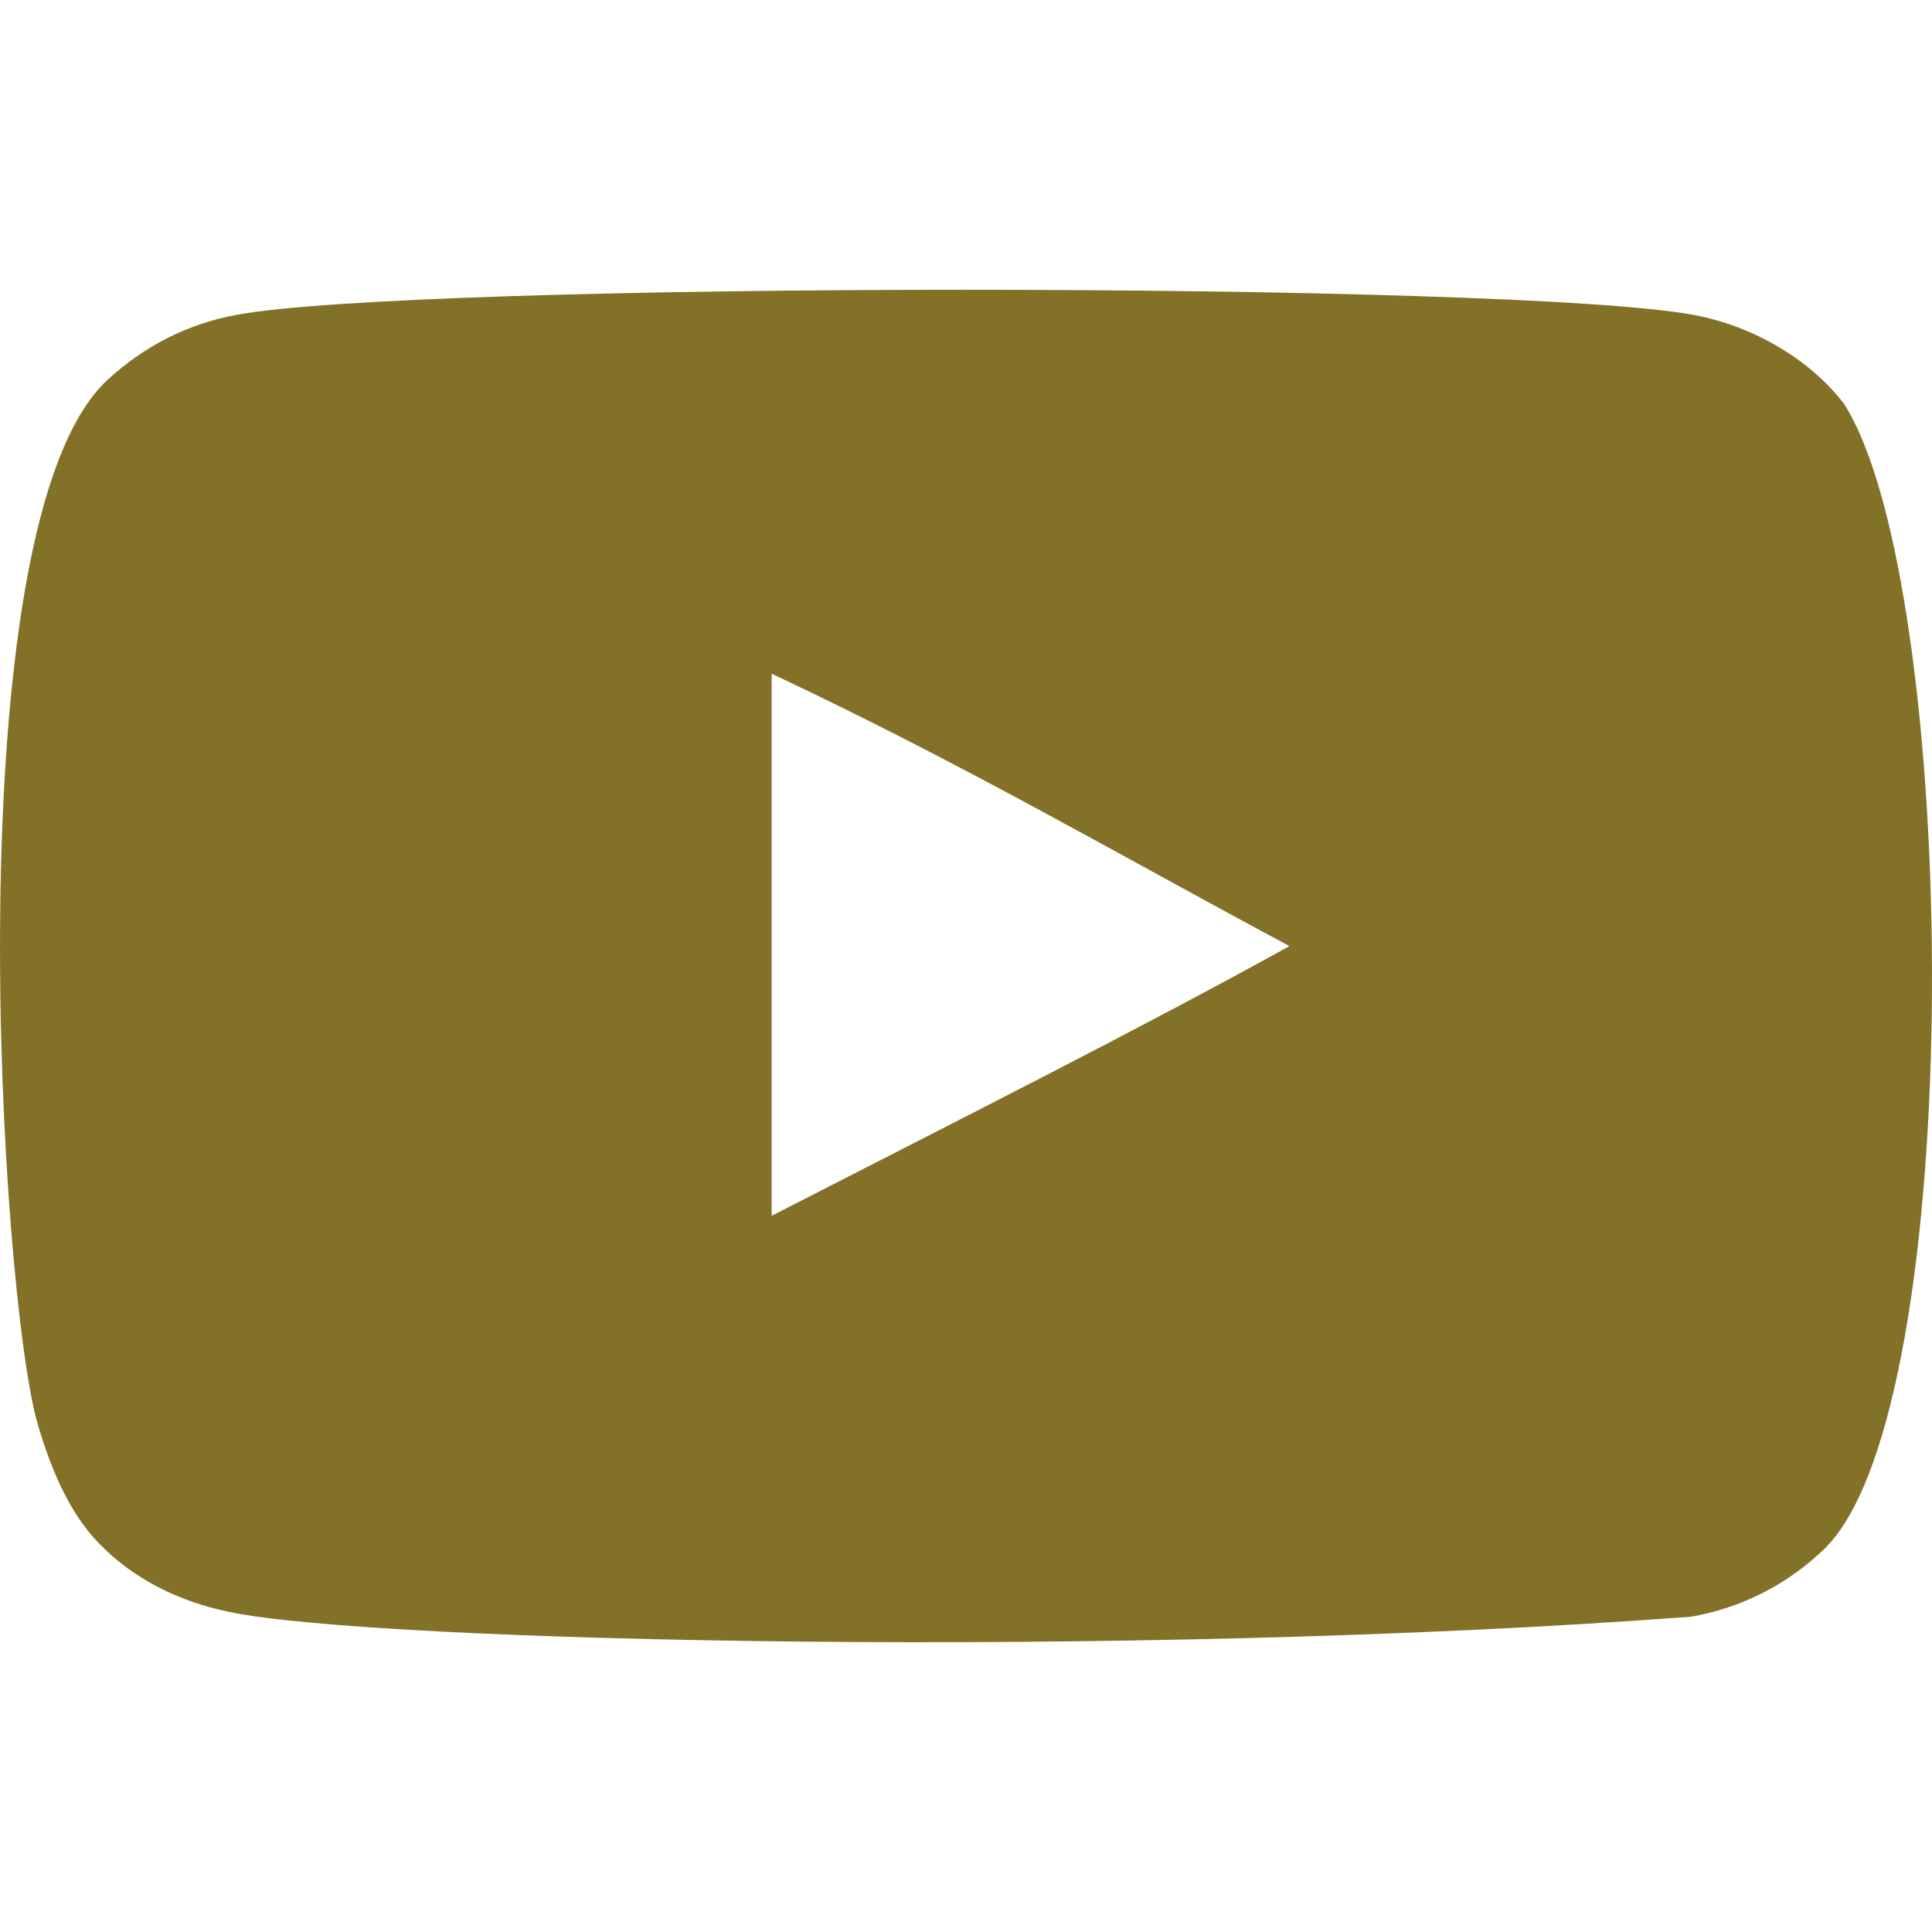 <?xml version="1.0" encoding="UTF-8" standalone="no"?><!-- Uploaded to: SVG Repo, www.svgrepo.com, Generator: SVG Repo Mixer Tools --><svg xmlns="http://www.w3.org/2000/svg" xmlns:xlink="http://www.w3.org/1999/xlink" width="800px" height="800px" viewBox="0 -3 20 20" version="1.1" aria-hidden="true" style="fill:url(#CerosGradient_id1196421b9);">
    
    <title>youtube [#168]</title>
    <desc>Created with Sketch.</desc>
    <defs><linearGradient class="cerosgradient" data-cerosgradient="true" id="CerosGradient_id1196421b9" gradientUnits="userSpaceOnUse" x1="50%" y1="100%" x2="50%" y2="0%"><stop offset="0%" stop-color="#827127"/><stop offset="100%" stop-color="#827127"/></linearGradient><linearGradient/>

</defs>
    <g id="Page-168776bbb56650" stroke="none" stroke-width="1" fill="none" fill-rule="evenodd">
        <g id="Dribbble-Light-Preview68776bbb56650" transform="translate(-300, -7442)" fill="#000000">
            <g id="icons68776bbb56650" transform="translate(56, 160)">
                <path d="M251.988,7291.586 L251.988,7285.974 C253.981,7286.912 255.524,7287.817 257.348,7288.794 C255.843,7289.628 253.981,7290.565 251.988,7291.586 M263.091,7283.183 C262.747,7282.73 262.162,7282.378 261.538,7282.261 C259.705,7281.913 248.271,7281.912 246.439,7282.261 C245.939,7282.355 245.494,7282.582 245.111,7282.934 C243.5,7284.429 244.005,7292.452 244.393,7293.751 C244.557,7294.313 244.768,7294.719 245.034,7294.986 C245.376,7295.338 245.845,7295.58 246.384,7295.689 C247.893,7296.001 255.668,7296.175 261.506,7295.736 C262.044,7295.642 262.52,7295.391 262.896,7295.024 C264.386,7293.535 264.284,7285.062 263.091,7283.183" id="youtube-[#168]" style="fill:url(#CerosGradient_id1196421b9);">

</path>
            </g>
        </g>
    </g>
</svg>